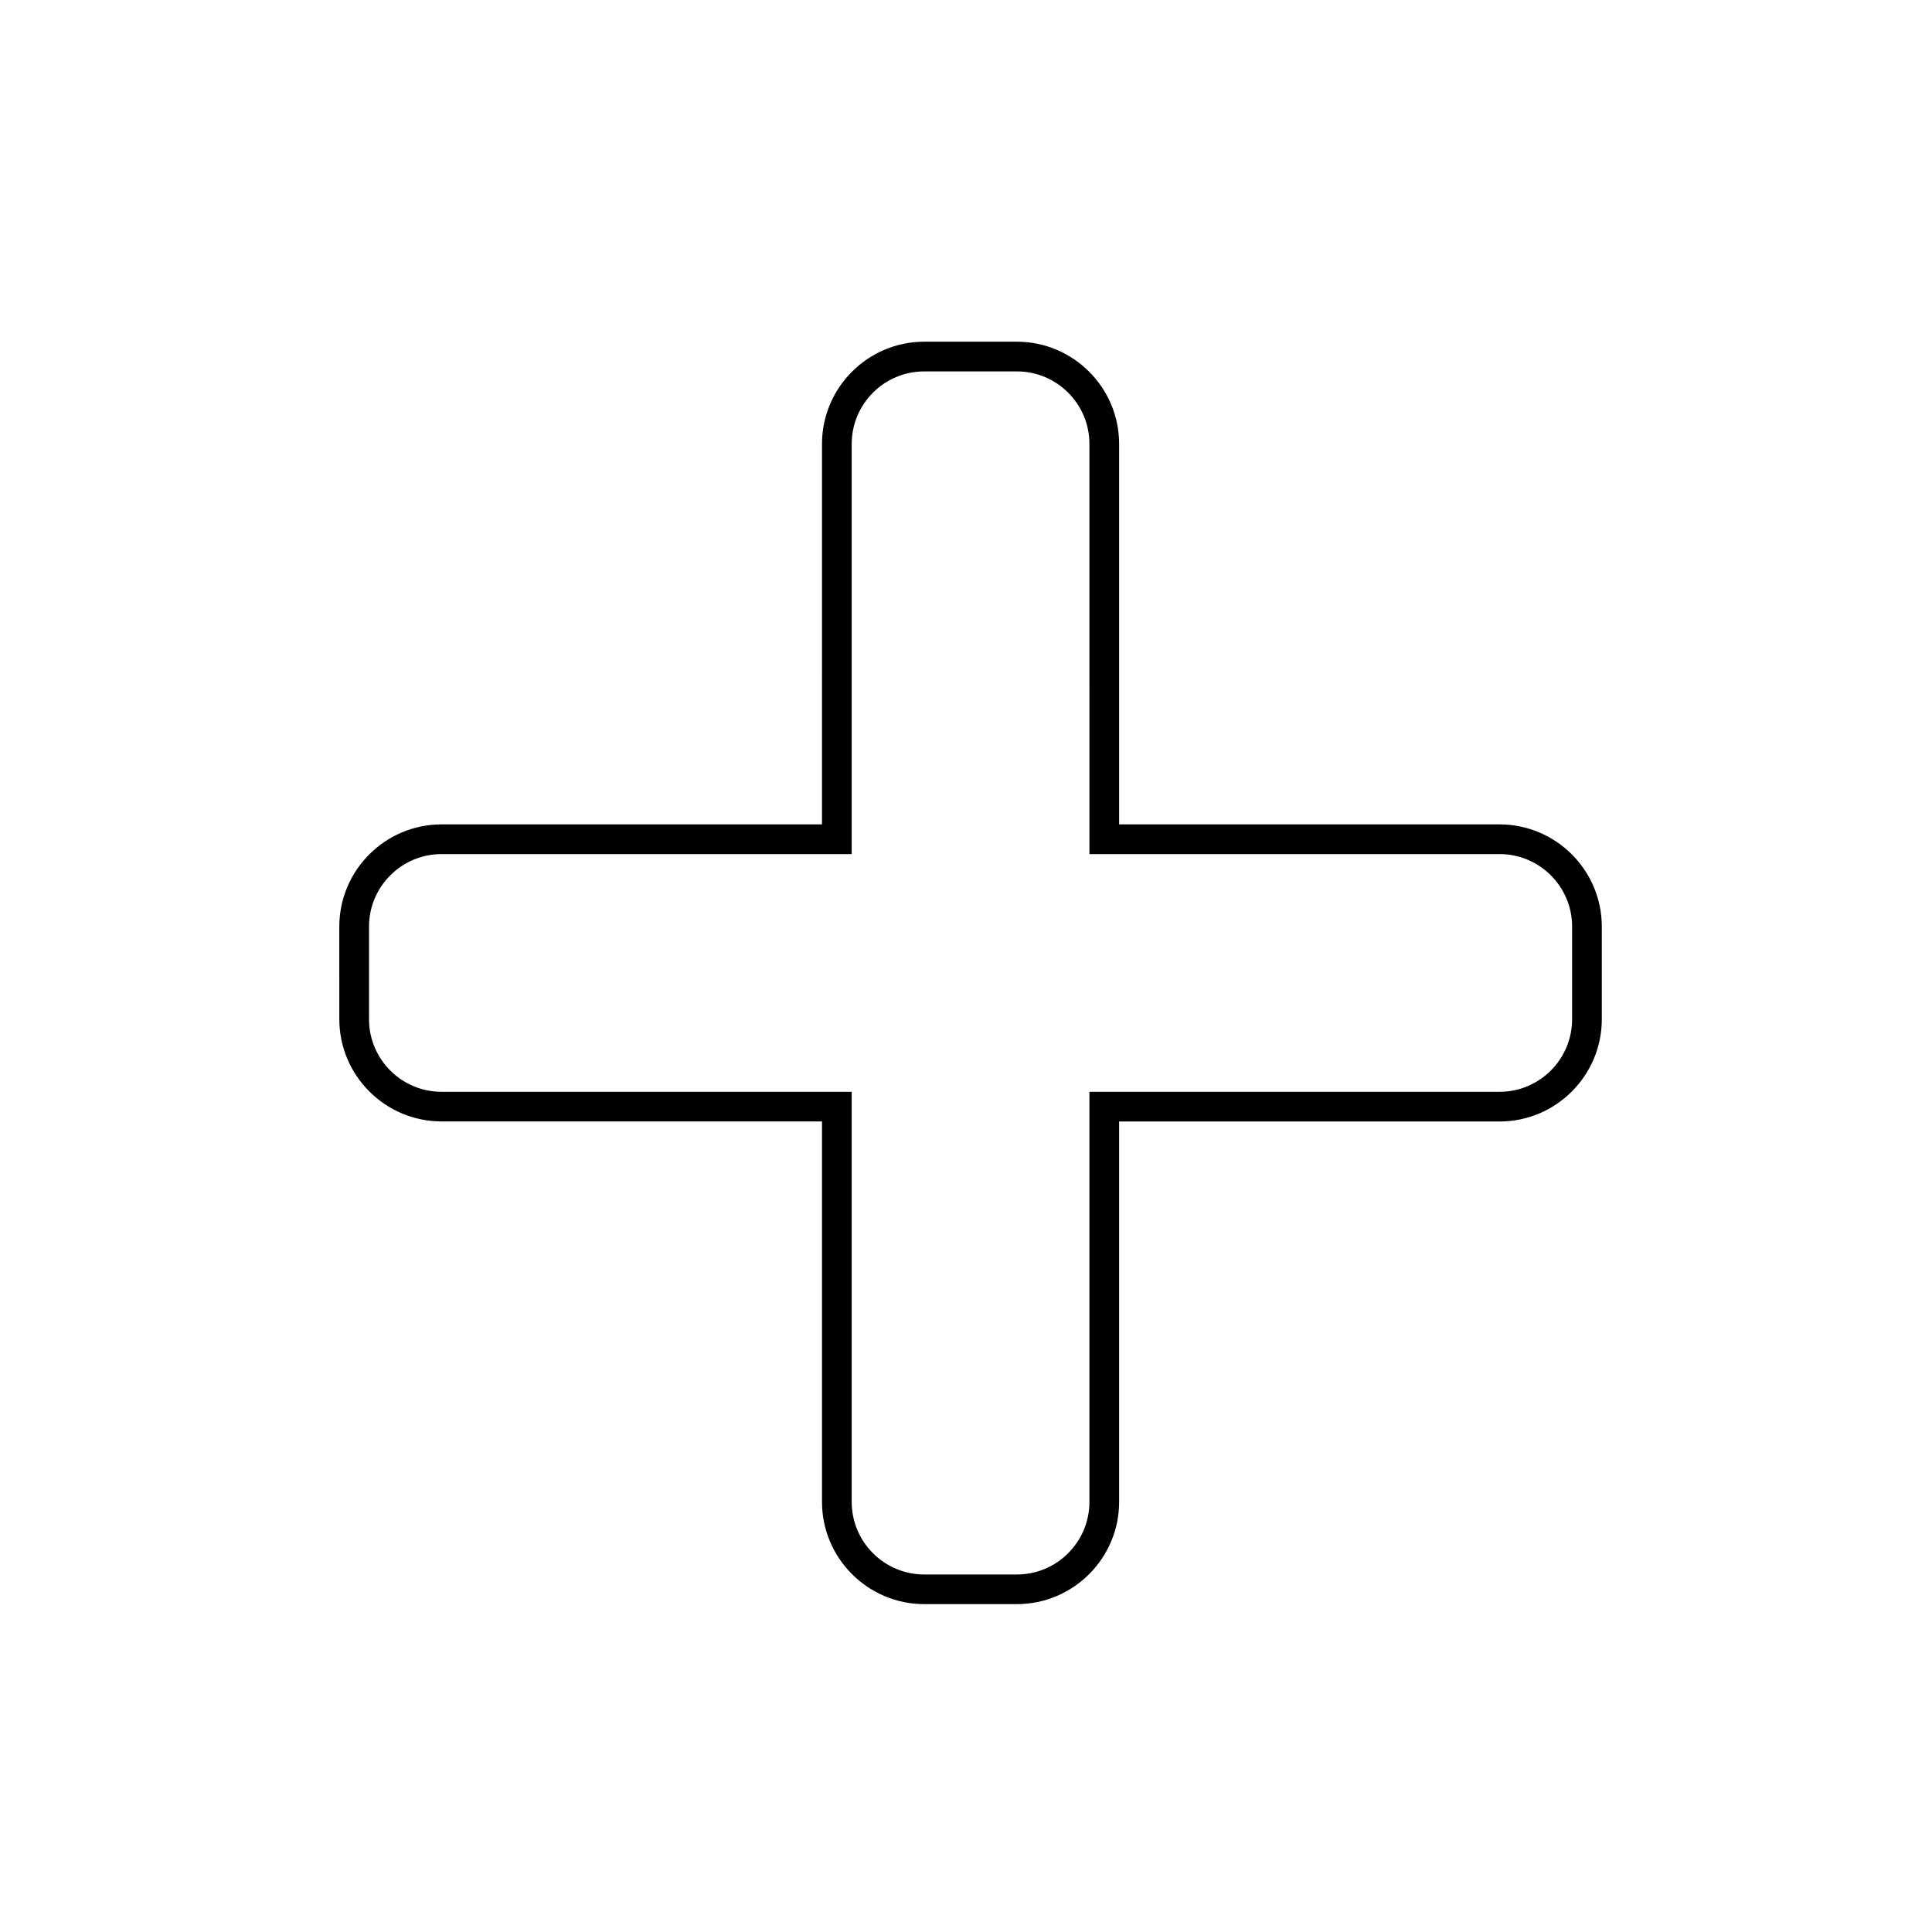 <?xml version="1.0" encoding="UTF-8"?>
<!-- Uploaded to: ICON Repo, www.iconrepo.com, Generator: ICON Repo Mixer Tools -->
<svg fill="#000000" width="800px" height="800px" version="1.1" viewBox="144 144 512 512" xmlns="http://www.w3.org/2000/svg">
 <path d="m413.48 569.11h-24.543c-14.938 0-27.098-12.164-27.098-27.098v-100.82l-100.82-0.004c-14.938 0-27.098-12.164-27.098-27.098l-0.004-24.523c0-14.938 12.164-27.098 27.098-27.098h100.82l0.004-100.82c0-14.938 12.164-27.098 27.098-27.098h24.543c14.938 0 27.098 12.164 27.098 27.098v100.82h100.82c14.938 0 27.098 12.164 27.098 27.098v24.543c0 14.938-12.164 27.098-27.098 27.098h-100.82v100.82c0 14.918-12.16 27.082-27.098 27.082zm-152.46-198.77c-10.609 0-19.227 8.621-19.227 19.227v24.543c0 10.609 8.621 19.227 19.227 19.227h108.69v108.69c0 10.609 8.621 19.227 19.227 19.227h24.543c10.609 0 19.227-8.621 19.227-19.227v-108.69h108.69c10.609 0 19.227-8.621 19.227-19.227l0.004-24.543c0-10.609-8.621-19.227-19.227-19.227h-108.69l-0.004-108.69c0-10.609-8.621-19.227-19.227-19.227h-24.543c-10.609 0-19.227 8.621-19.227 19.227v108.69z"/>
</svg>